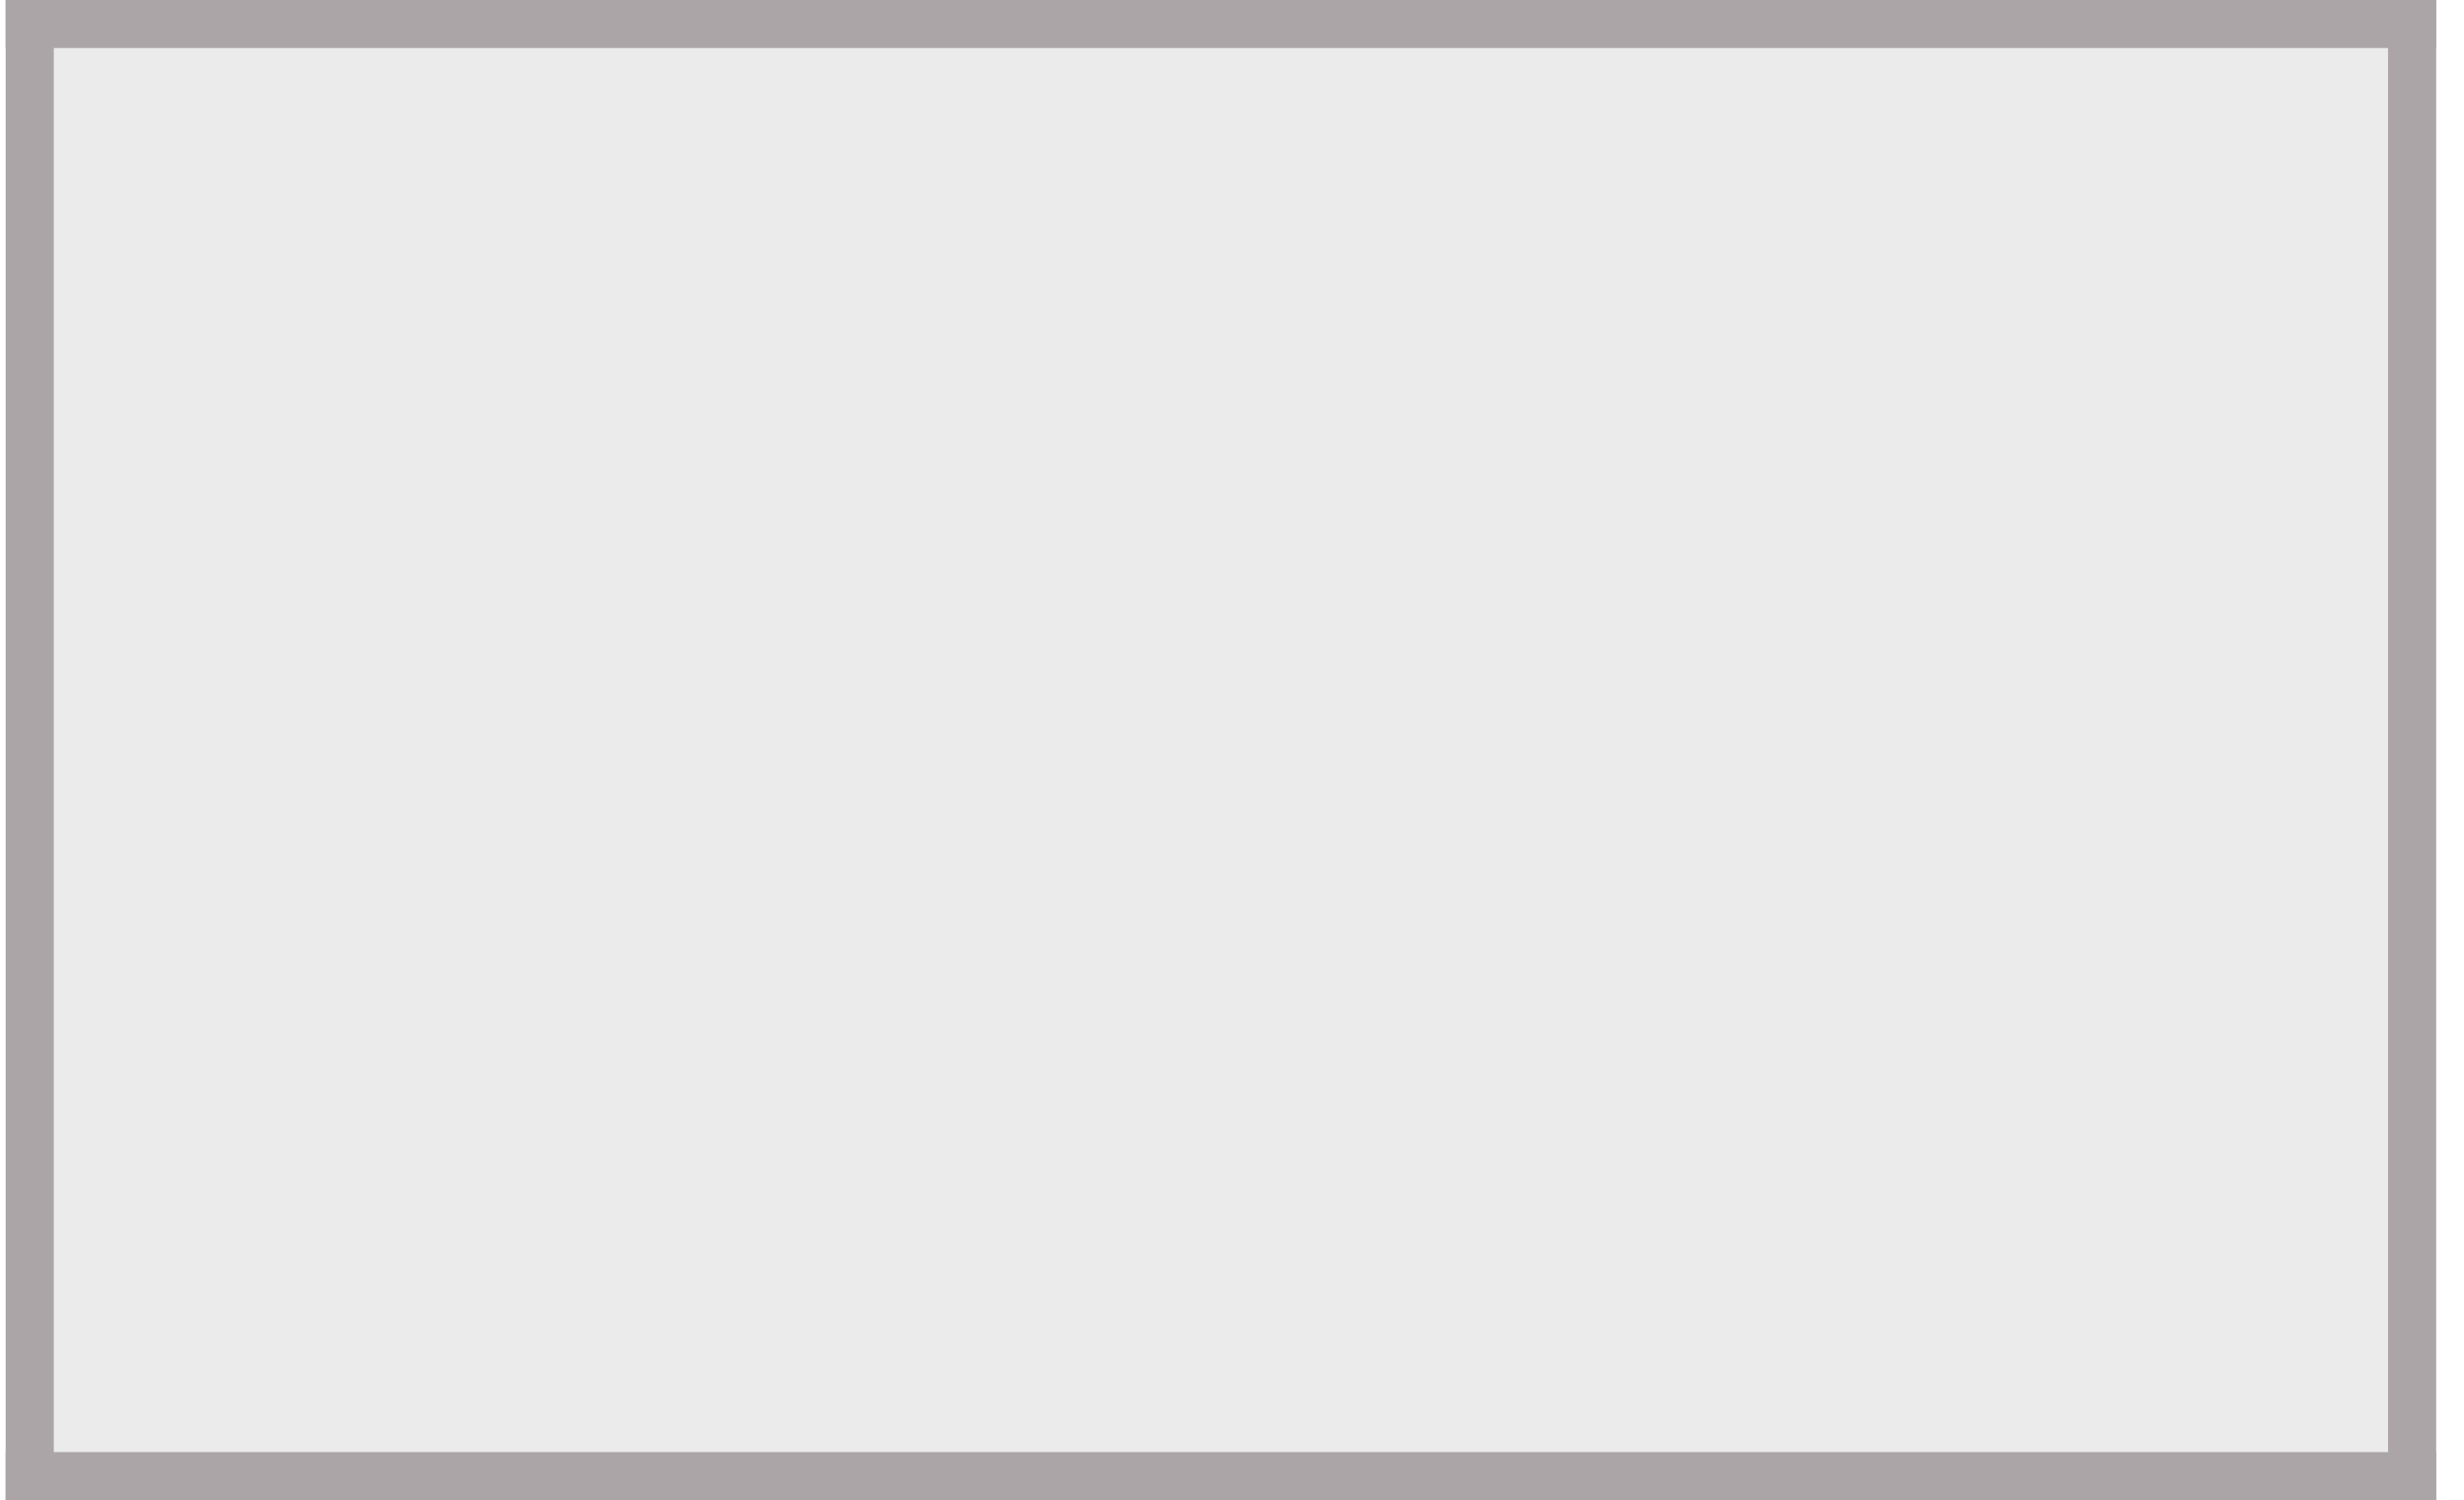 <?xml version="1.0" encoding="UTF-8"?> <svg xmlns="http://www.w3.org/2000/svg" width="294" height="179" viewBox="0 0 294 179" fill="none"><g filter="url(#filter0_d_1985_54)"><path d="M4 0H294V178.999H4V0Z" fill="#EBEBEB"></path><rect x="4" width="5.739" height="178.999" fill="#ACA5A8"></rect><rect x="4" y="179" width="5.731" height="290" transform="rotate(-90 4 179)" fill="#ACA5A8"></rect><rect x="4" y="5.731" width="5.731" height="290" transform="rotate(-90 4 5.731)" fill="#ACA5A8"></rect><rect x="288.258" width="5.739" height="178.999" fill="#ACA5A8"></rect></g><defs><filter id="filter0_d_1985_54" x="0.681" y="0" width="293.319" height="179" filterUnits="userSpaceOnUse" color-interpolation-filters="sRGB"><feFlood flood-opacity="0" result="BackgroundImageFix"></feFlood><feColorMatrix in="SourceAlpha" type="matrix" values="0 0 0 0 0 0 0 0 0 0 0 0 0 0 0 0 0 0 127 0" result="hardAlpha"></feColorMatrix><feOffset dx="-3.319"></feOffset><feComposite in2="hardAlpha" operator="out"></feComposite><feColorMatrix type="matrix" values="0 0 0 0 0.71 0 0 0 0 0.51 0 0 0 0 0.6 0 0 0 1 0"></feColorMatrix><feBlend mode="normal" in2="BackgroundImageFix" result="effect1_dropShadow_1985_54"></feBlend><feBlend mode="normal" in="SourceGraphic" in2="effect1_dropShadow_1985_54" result="shape"></feBlend></filter></defs></svg> 
